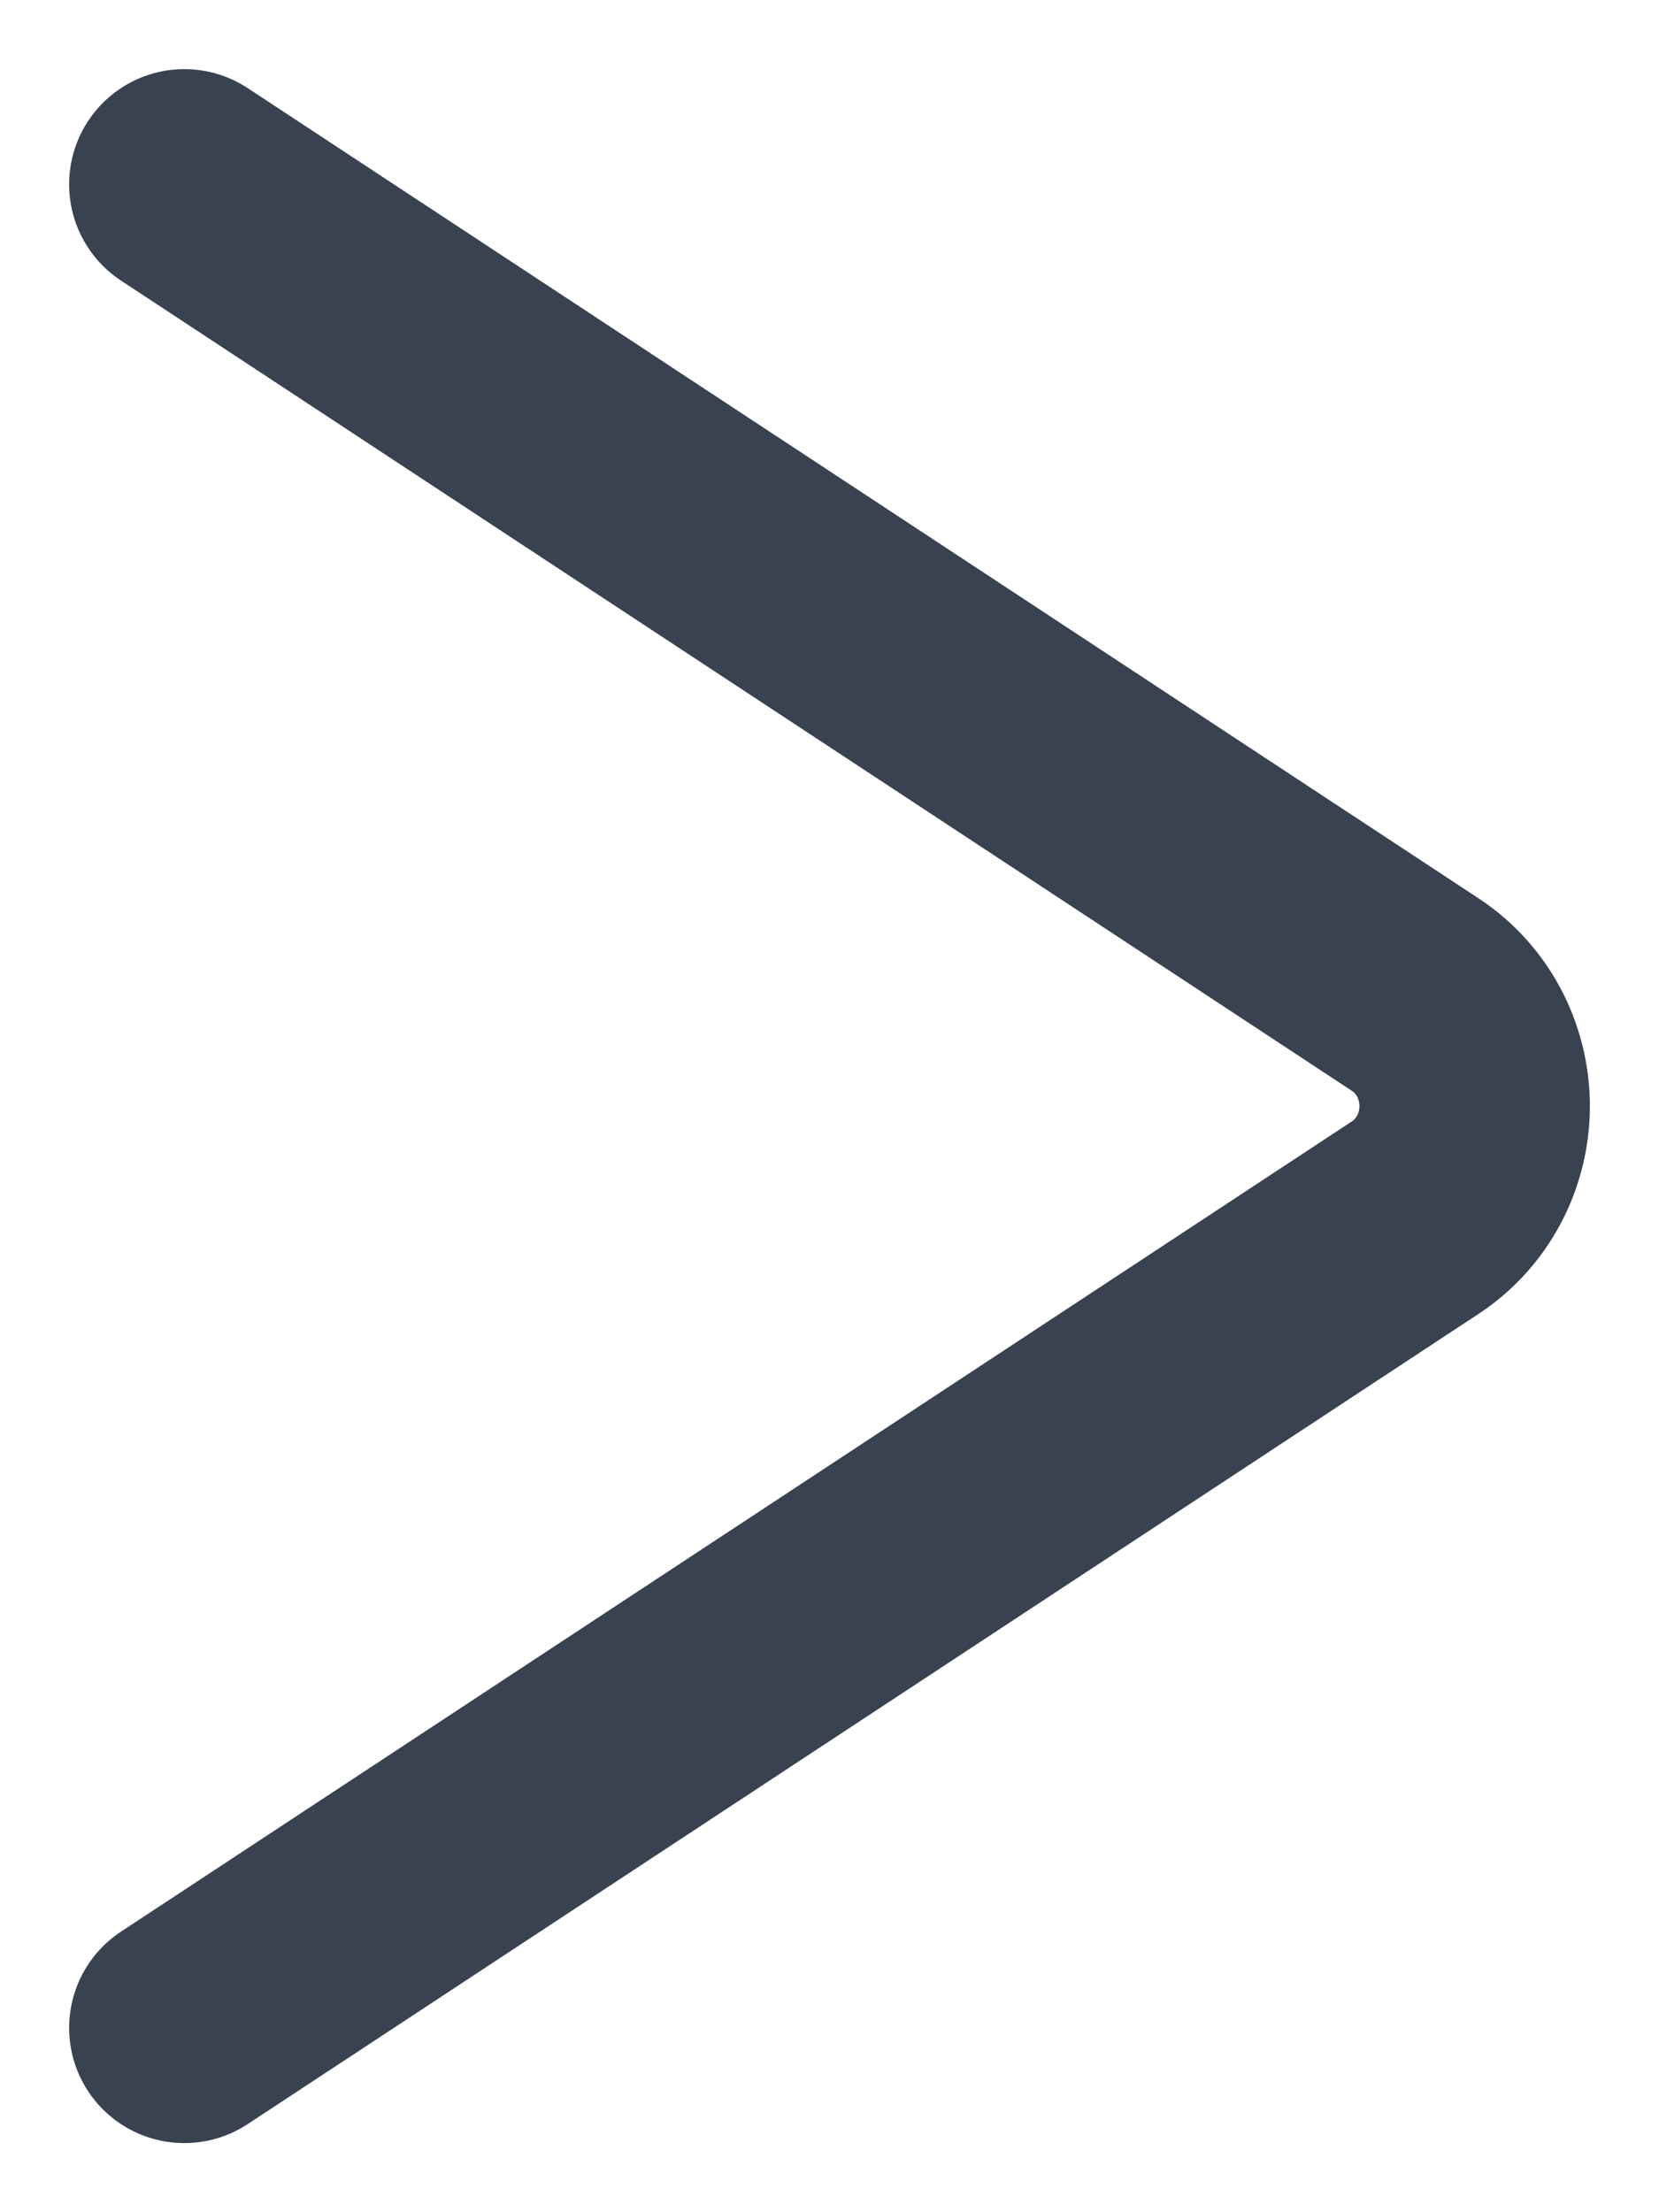 <svg width="18" height="24" viewBox="0 0 18 24" fill="none" xmlns="http://www.w3.org/2000/svg">
<path d="M2 2L15.361 10.794C15.557 10.924 15.718 11.102 15.83 11.313C15.941 11.523 16 11.76 16 12C16 12.24 15.941 12.477 15.83 12.687C15.718 12.898 15.557 13.076 15.361 13.206L2 22" stroke="#384250" stroke-width="2.5" stroke-linecap="round" stroke-linejoin="round"/>
</svg>
